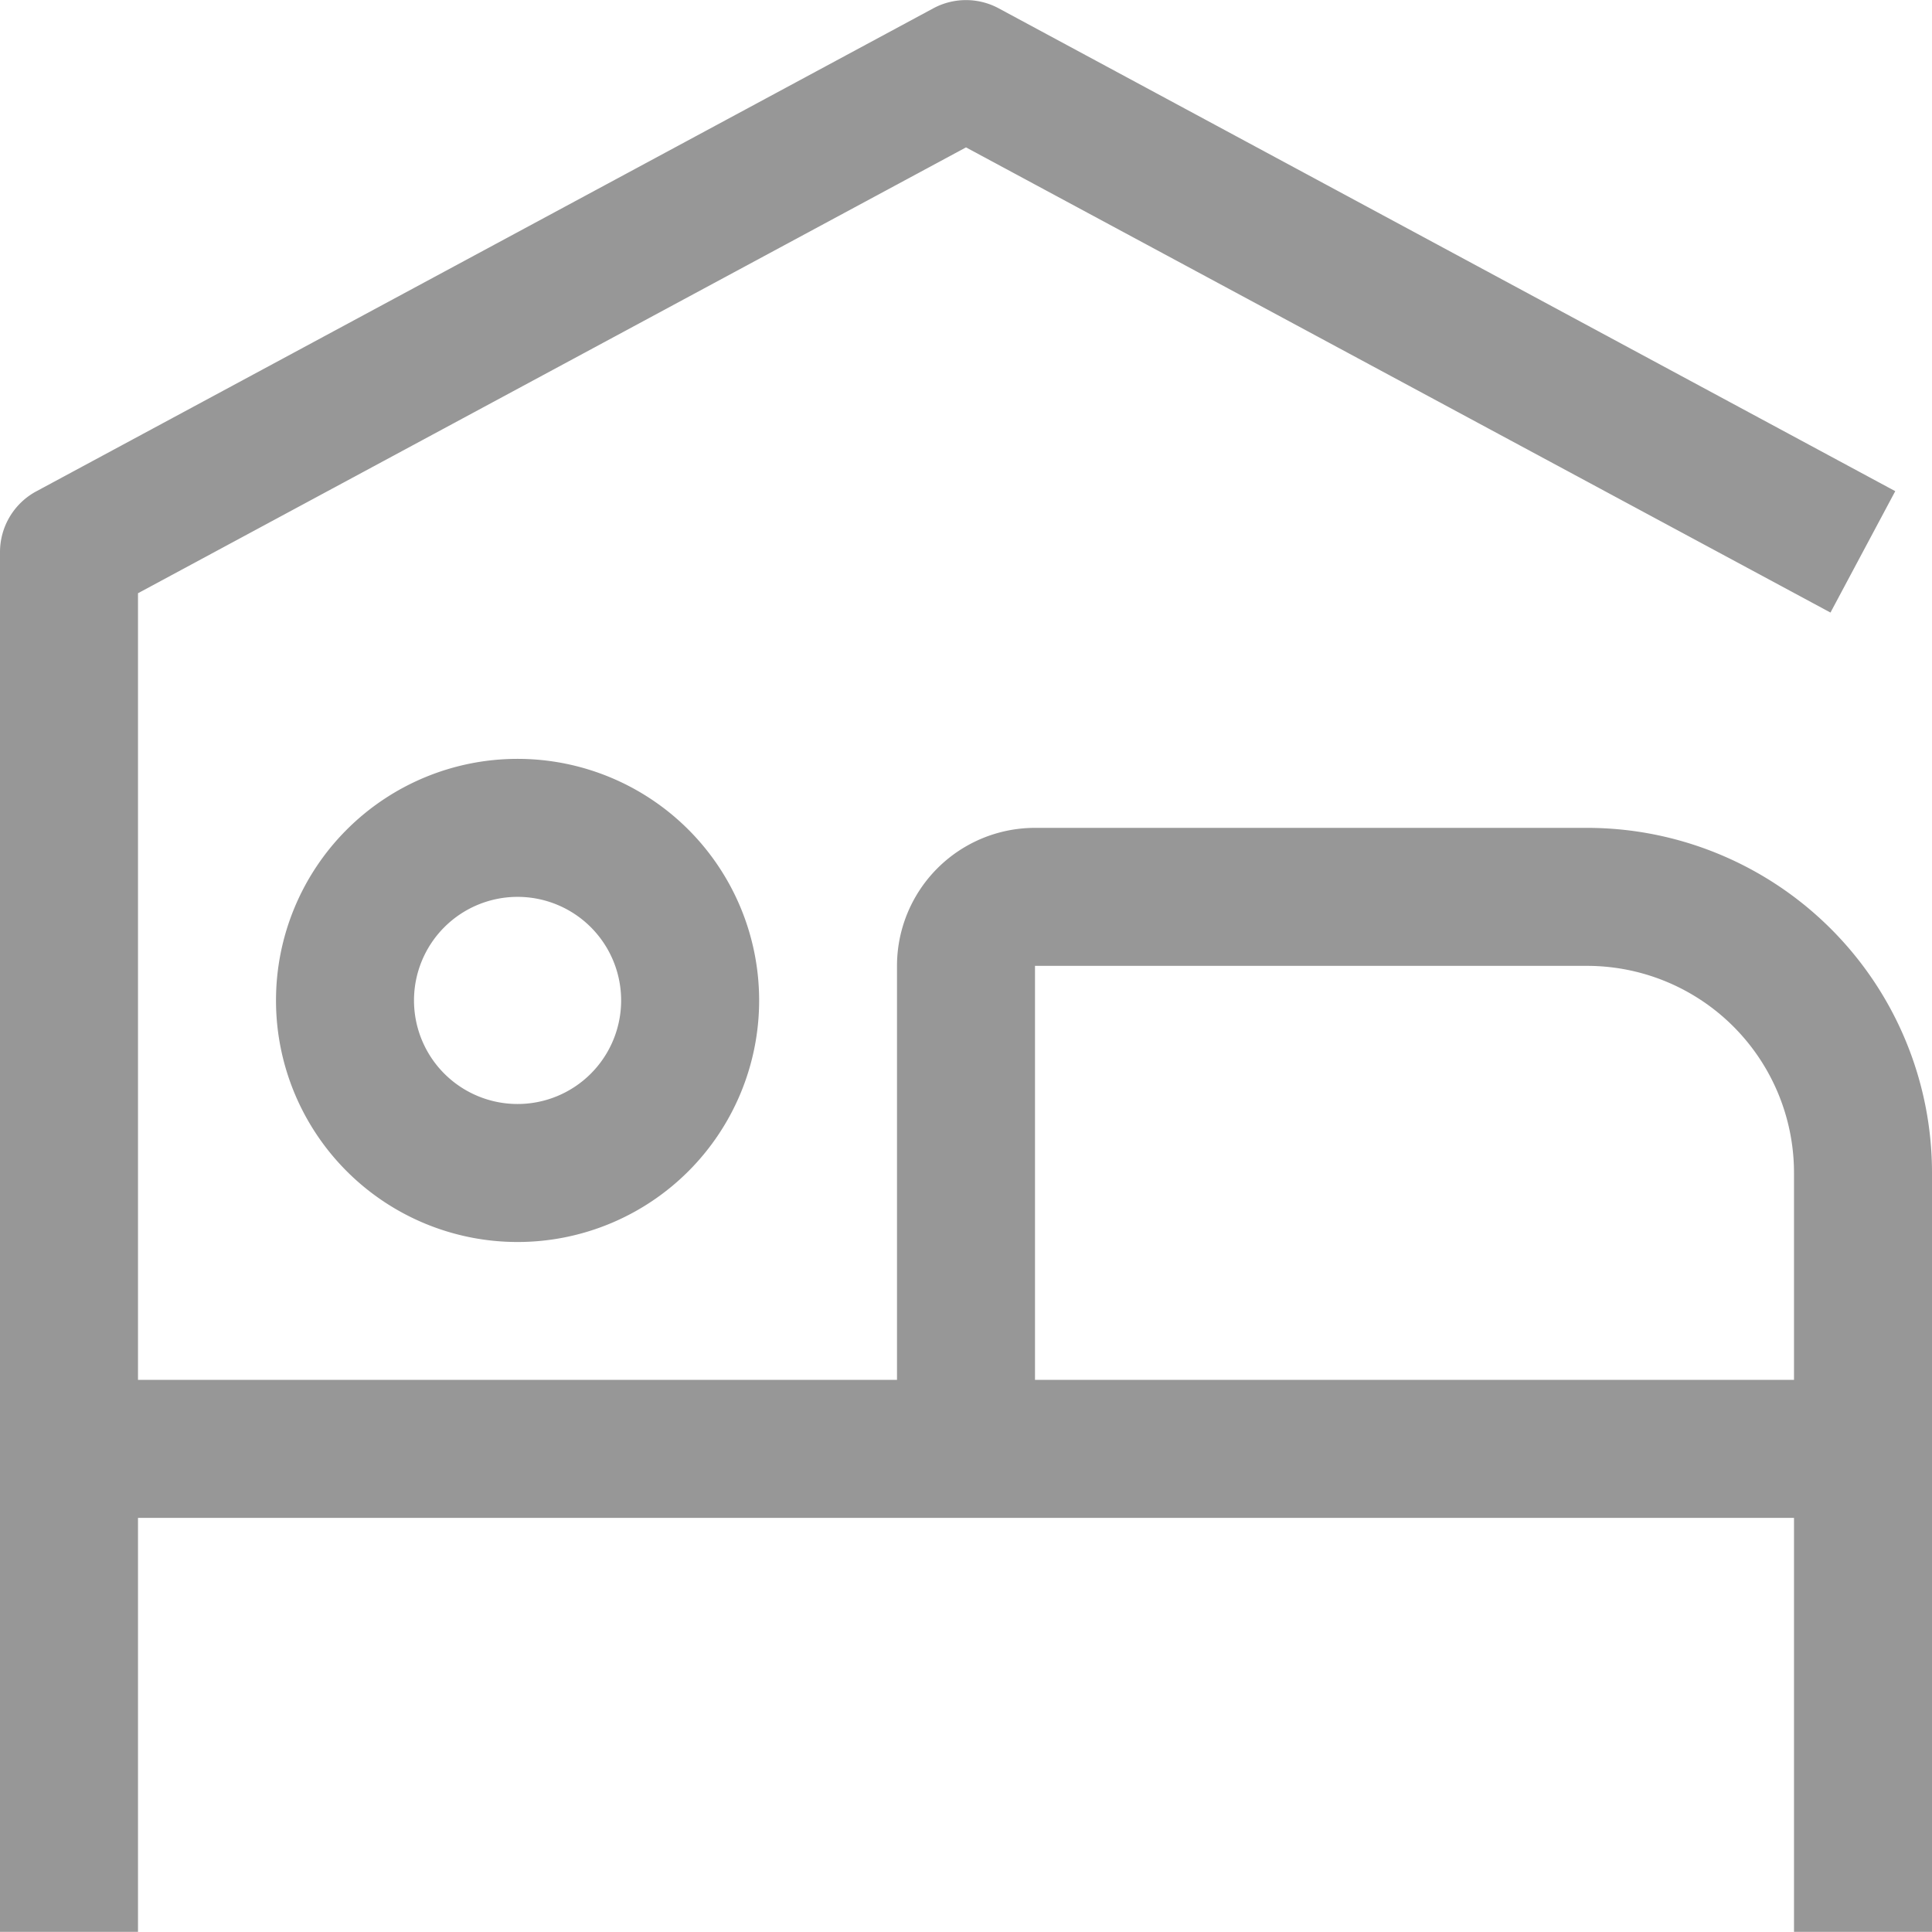 <svg xmlns="http://www.w3.org/2000/svg" width="14.196" height="14.195" viewBox="0 0 14.196 14.195">
  <g id="hotel" transform="translate(-2.25 -2.253)">
    <path id="Trazado_19" data-name="Trazado 19" d="M8.525,15.639a.761.761,0,1,1-.761.761.761.761,0,0,1,.761-.761m0-1.014A1.775,1.775,0,1,0,10.3,16.4,1.775,1.775,0,0,0,8.525,14.625Z" transform="translate(-2.472 -6.796)" fill="#979797"/>
    <path id="Trazado_20" data-name="Trazado 20" d="M13.911,8.336H9.855A1.014,1.014,0,0,0,8.841,9.35v3.042H3.264V6.612L9.348,3.336,15.7,6.754l.476-.892L9.586,2.313a.507.507,0,0,0-.476,0L2.519,5.862a.507.507,0,0,0-.269.446v10.14H3.264V13.406H15.432v3.042h1.014V10.871a2.535,2.535,0,0,0-2.535-2.535ZM9.855,12.392V9.35h4.056a1.521,1.521,0,0,1,1.521,1.521v1.521Z" fill="#979797"/>
  </g>
</svg>
